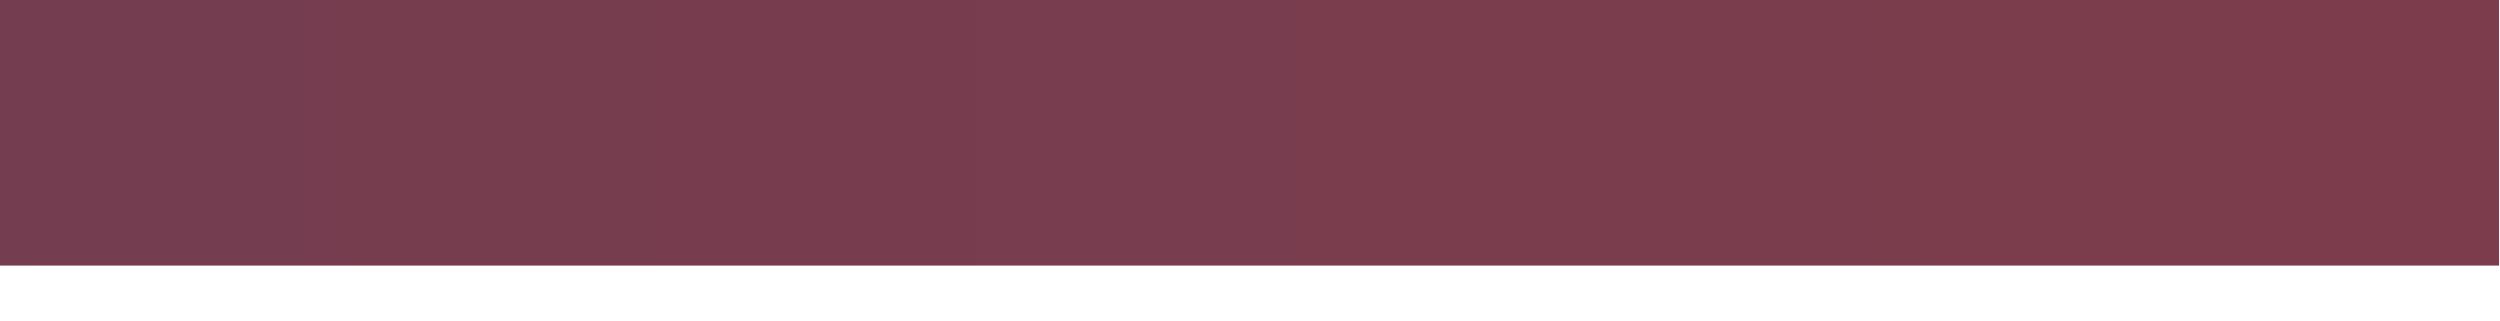 <?xml version="1.0" encoding="utf-8"?>
<svg xmlns="http://www.w3.org/2000/svg" fill="none" height="100%" overflow="visible" preserveAspectRatio="none" style="display: block;" viewBox="0 0 39 5" width="100%">
<path d="M38.985 0H0V4.143H38.985V0Z" fill="url(#paint0_linear_0_16549)" id="Vector" opacity="0.79"/>
<defs>
<linearGradient gradientUnits="userSpaceOnUse" id="paint0_linear_0_16549" x1="0" x2="38.986" y1="2.071" y2="2.071">
<stop stop-color="#4F0921"/>
<stop offset="1" stop-color="#59081B"/>
</linearGradient>
</defs>
</svg>